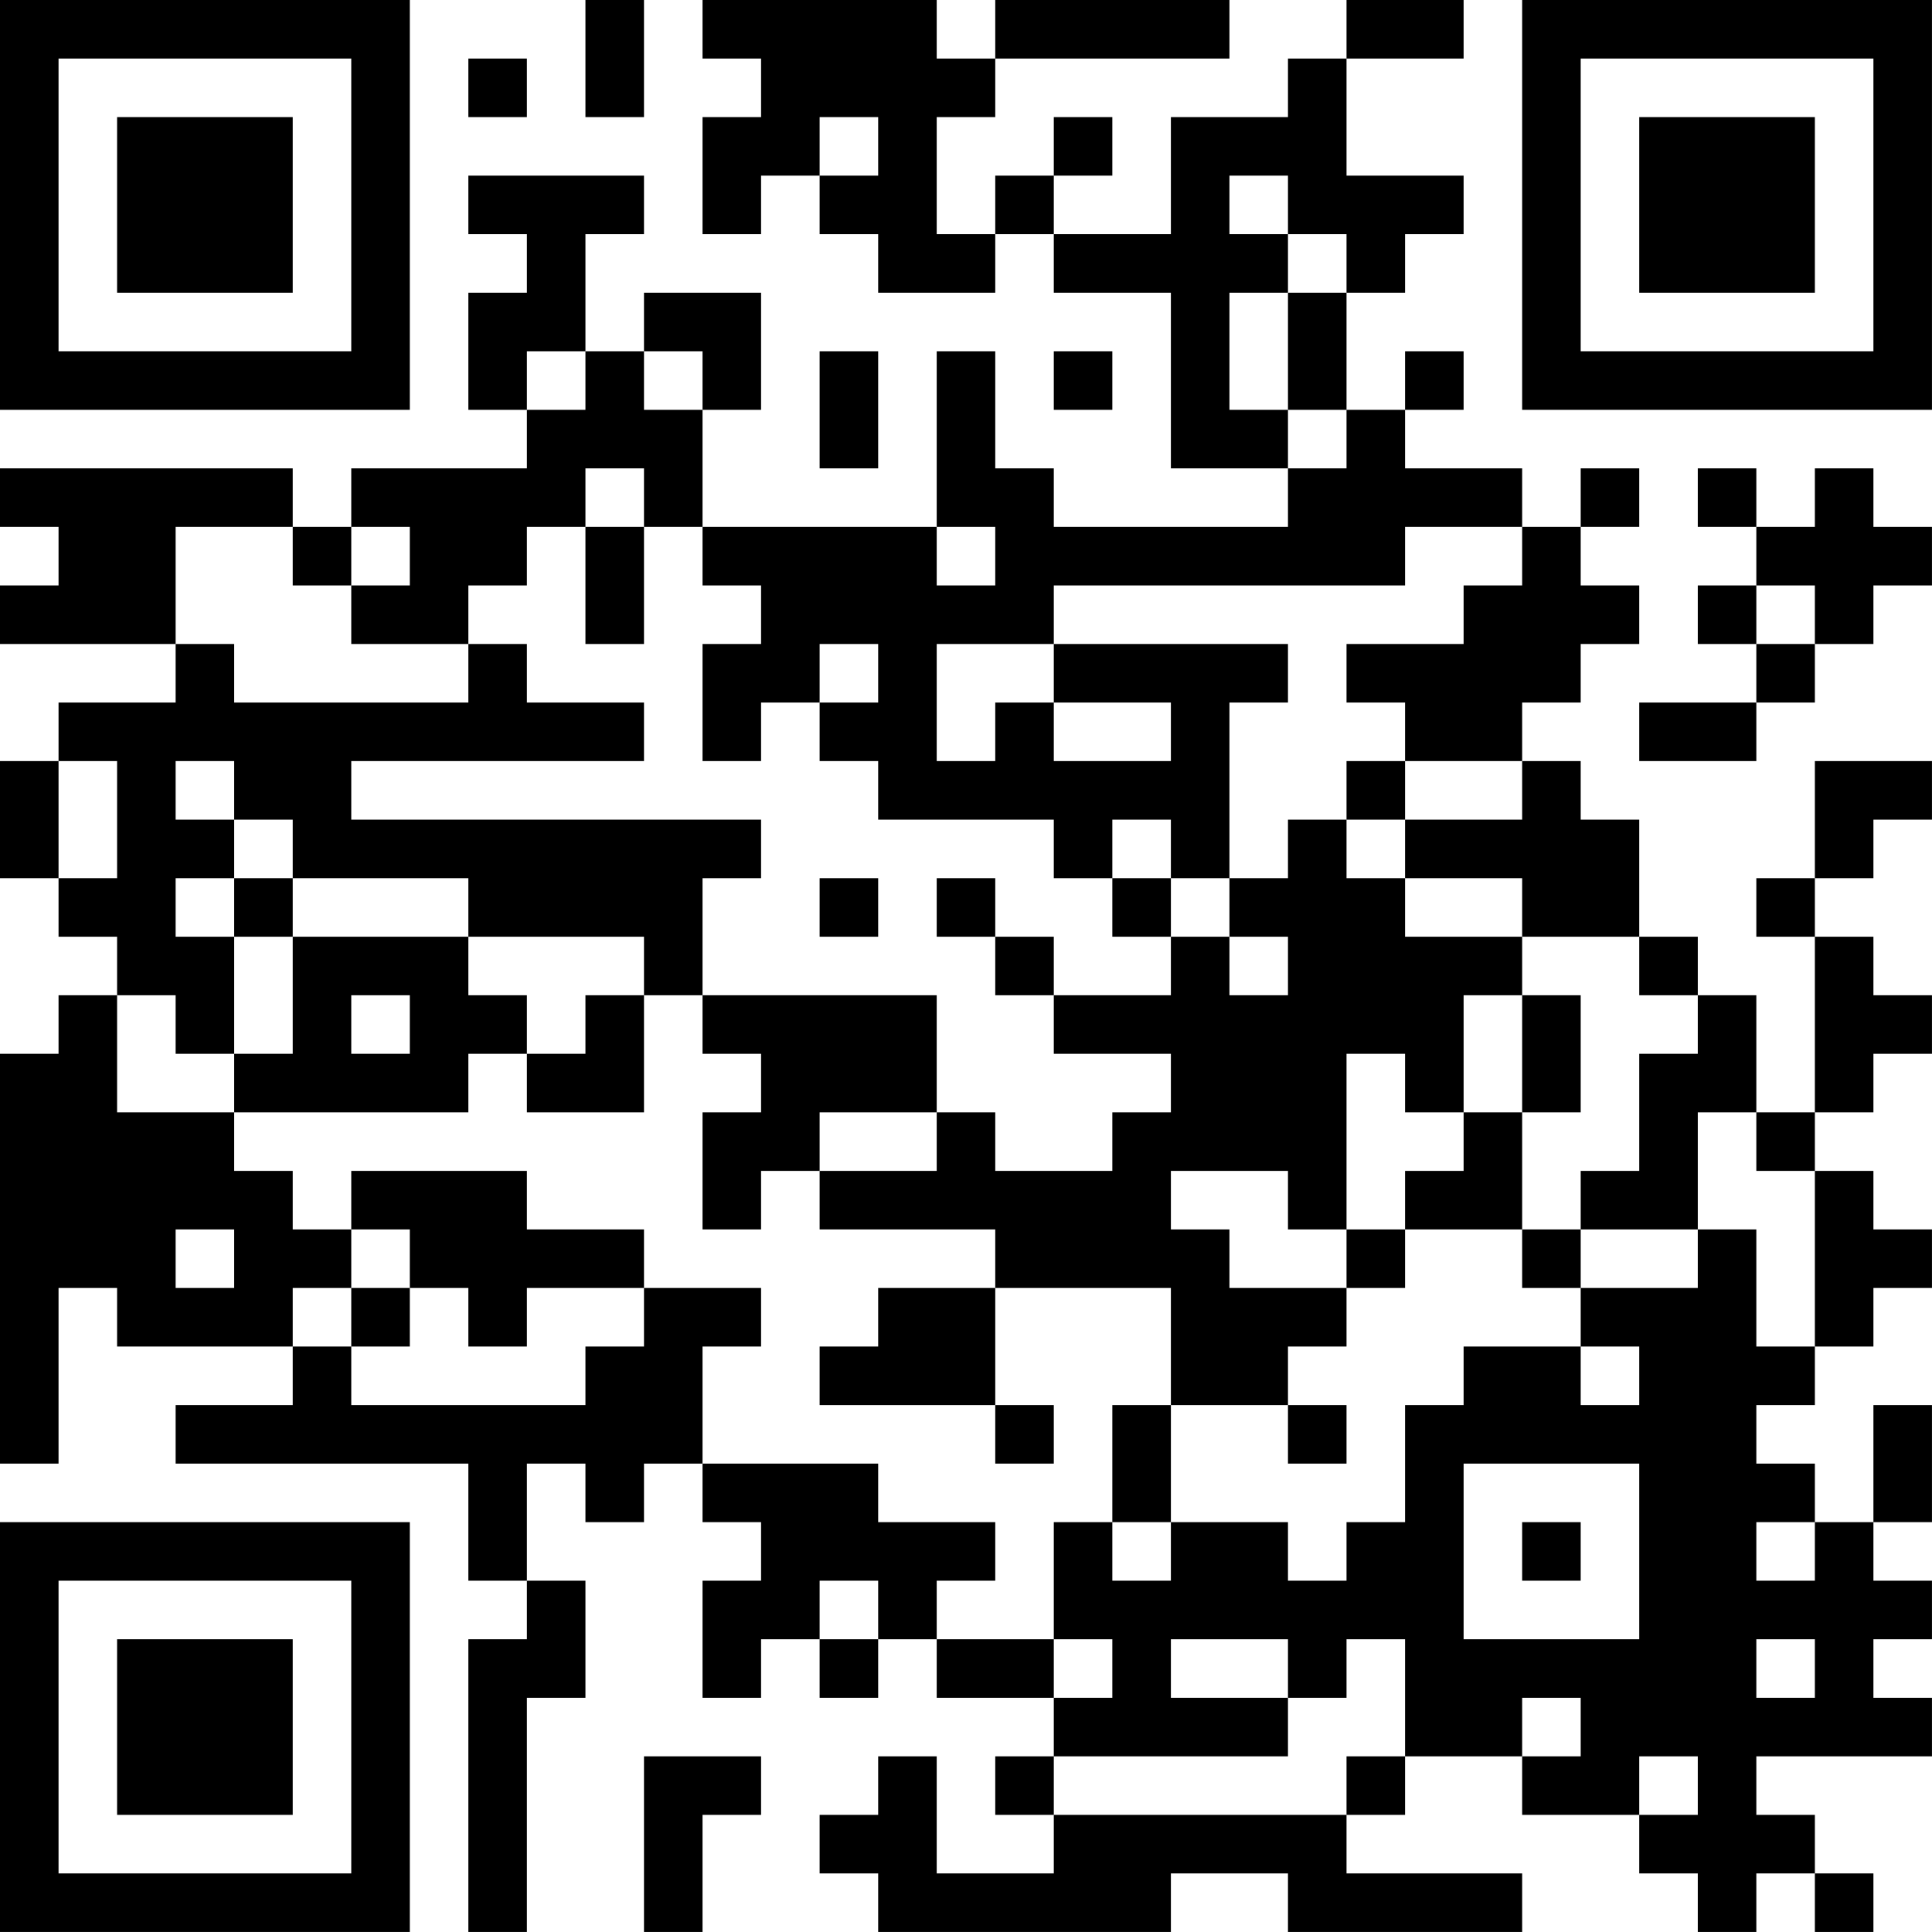 <?xml version="1.0" encoding="UTF-8"?>
<svg xmlns="http://www.w3.org/2000/svg" version="1.1" width="400" height="400" viewBox="0 0 400 400"><rect x="0" y="0" width="400" height="400" fill="#ffffff"/><g transform="scale(12.121)"><g transform="translate(0,0)"><path fill-rule="evenodd" d="M10 0L10 2L11 2L11 0ZM12 0L12 1L13 1L13 2L12 2L12 4L13 4L13 3L14 3L14 4L15 4L15 5L17 5L17 4L18 4L18 5L20 5L20 8L22 8L22 9L18 9L18 8L17 8L17 6L16 6L16 9L12 9L12 7L13 7L13 5L11 5L11 6L10 6L10 4L11 4L11 3L8 3L8 4L9 4L9 5L8 5L8 7L9 7L9 8L6 8L6 9L5 9L5 8L0 8L0 9L1 9L1 10L0 10L0 11L3 11L3 12L1 12L1 13L0 13L0 15L1 15L1 16L2 16L2 17L1 17L1 18L0 18L0 25L1 25L1 22L2 22L2 23L5 23L5 24L3 24L3 25L8 25L8 27L9 27L9 28L8 28L8 33L9 33L9 29L10 29L10 27L9 27L9 25L10 25L10 26L11 26L11 25L12 25L12 26L13 26L13 27L12 27L12 29L13 29L13 28L14 28L14 29L15 29L15 28L16 28L16 29L18 29L18 30L17 30L17 31L18 31L18 32L16 32L16 30L15 30L15 31L14 31L14 32L15 32L15 33L20 33L20 32L22 32L22 33L26 33L26 32L23 32L23 31L24 31L24 30L26 30L26 31L28 31L28 32L29 32L29 33L30 33L30 32L31 32L31 33L32 33L32 32L31 32L31 31L30 31L30 30L33 30L33 29L32 29L32 28L33 28L33 27L32 27L32 26L33 26L33 24L32 24L32 26L31 26L31 25L30 25L30 24L31 24L31 23L32 23L32 22L33 22L33 21L32 21L32 20L31 20L31 19L32 19L32 18L33 18L33 17L32 17L32 16L31 16L31 15L32 15L32 14L33 14L33 13L31 13L31 15L30 15L30 16L31 16L31 19L30 19L30 17L29 17L29 16L28 16L28 14L27 14L27 13L26 13L26 12L27 12L27 11L28 11L28 10L27 10L27 9L28 9L28 8L27 8L27 9L26 9L26 8L24 8L24 7L25 7L25 6L24 6L24 7L23 7L23 5L24 5L24 4L25 4L25 3L23 3L23 1L25 1L25 0L23 0L23 1L22 1L22 2L20 2L20 4L18 4L18 3L19 3L19 2L18 2L18 3L17 3L17 4L16 4L16 2L17 2L17 1L21 1L21 0L17 0L17 1L16 1L16 0ZM8 1L8 2L9 2L9 1ZM14 2L14 3L15 3L15 2ZM21 3L21 4L22 4L22 5L21 5L21 7L22 7L22 8L23 8L23 7L22 7L22 5L23 5L23 4L22 4L22 3ZM9 6L9 7L10 7L10 6ZM11 6L11 7L12 7L12 6ZM14 6L14 8L15 8L15 6ZM18 6L18 7L19 7L19 6ZM10 8L10 9L9 9L9 10L8 10L8 11L6 11L6 10L7 10L7 9L6 9L6 10L5 10L5 9L3 9L3 11L4 11L4 12L8 12L8 11L9 11L9 12L11 12L11 13L6 13L6 14L13 14L13 15L12 15L12 17L11 17L11 16L8 16L8 15L5 15L5 14L4 14L4 13L3 13L3 14L4 14L4 15L3 15L3 16L4 16L4 18L3 18L3 17L2 17L2 19L4 19L4 20L5 20L5 21L6 21L6 22L5 22L5 23L6 23L6 24L10 24L10 23L11 23L11 22L13 22L13 23L12 23L12 25L15 25L15 26L17 26L17 27L16 27L16 28L18 28L18 29L19 29L19 28L18 28L18 26L19 26L19 27L20 27L20 26L22 26L22 27L23 27L23 26L24 26L24 24L25 24L25 23L27 23L27 24L28 24L28 23L27 23L27 22L29 22L29 21L30 21L30 23L31 23L31 20L30 20L30 19L29 19L29 21L27 21L27 20L28 20L28 18L29 18L29 17L28 17L28 16L26 16L26 15L24 15L24 14L26 14L26 13L24 13L24 12L23 12L23 11L25 11L25 10L26 10L26 9L24 9L24 10L18 10L18 11L16 11L16 13L17 13L17 12L18 12L18 13L20 13L20 12L18 12L18 11L22 11L22 12L21 12L21 15L20 15L20 14L19 14L19 15L18 15L18 14L15 14L15 13L14 13L14 12L15 12L15 11L14 11L14 12L13 12L13 13L12 13L12 11L13 11L13 10L12 10L12 9L11 9L11 8ZM29 8L29 9L30 9L30 10L29 10L29 11L30 11L30 12L28 12L28 13L30 13L30 12L31 12L31 11L32 11L32 10L33 10L33 9L32 9L32 8L31 8L31 9L30 9L30 8ZM10 9L10 11L11 11L11 9ZM16 9L16 10L17 10L17 9ZM30 10L30 11L31 11L31 10ZM1 13L1 15L2 15L2 13ZM23 13L23 14L22 14L22 15L21 15L21 16L20 16L20 15L19 15L19 16L20 16L20 17L18 17L18 16L17 16L17 15L16 15L16 16L17 16L17 17L18 17L18 18L20 18L20 19L19 19L19 20L17 20L17 19L16 19L16 17L12 17L12 18L13 18L13 19L12 19L12 21L13 21L13 20L14 20L14 21L17 21L17 22L15 22L15 23L14 23L14 24L17 24L17 25L18 25L18 24L17 24L17 22L20 22L20 24L19 24L19 26L20 26L20 24L22 24L22 25L23 25L23 24L22 24L22 23L23 23L23 22L24 22L24 21L26 21L26 22L27 22L27 21L26 21L26 19L27 19L27 17L26 17L26 16L24 16L24 15L23 15L23 14L24 14L24 13ZM4 15L4 16L5 16L5 18L4 18L4 19L8 19L8 18L9 18L9 19L11 19L11 17L10 17L10 18L9 18L9 17L8 17L8 16L5 16L5 15ZM14 15L14 16L15 16L15 15ZM21 16L21 17L22 17L22 16ZM6 17L6 18L7 18L7 17ZM25 17L25 19L24 19L24 18L23 18L23 21L22 21L22 20L20 20L20 21L21 21L21 22L23 22L23 21L24 21L24 20L25 20L25 19L26 19L26 17ZM14 19L14 20L16 20L16 19ZM6 20L6 21L7 21L7 22L6 22L6 23L7 23L7 22L8 22L8 23L9 23L9 22L11 22L11 21L9 21L9 20ZM3 21L3 22L4 22L4 21ZM25 25L25 28L28 28L28 25ZM26 26L26 27L27 27L27 26ZM30 26L30 27L31 27L31 26ZM14 27L14 28L15 28L15 27ZM20 28L20 29L22 29L22 30L18 30L18 31L23 31L23 30L24 30L24 28L23 28L23 29L22 29L22 28ZM30 28L30 29L31 29L31 28ZM26 29L26 30L27 30L27 29ZM11 30L11 33L12 33L12 31L13 31L13 30ZM28 30L28 31L29 31L29 30ZM0 0L0 7L7 7L7 0ZM1 1L1 6L6 6L6 1ZM2 2L2 5L5 5L5 2ZM26 0L26 7L33 7L33 0ZM27 1L27 6L32 6L32 1ZM28 2L28 5L31 5L31 2ZM0 26L0 33L7 33L7 26ZM1 27L1 32L6 32L6 27ZM2 28L2 31L5 31L5 28Z" fill="#000000"/></g></g></svg>
